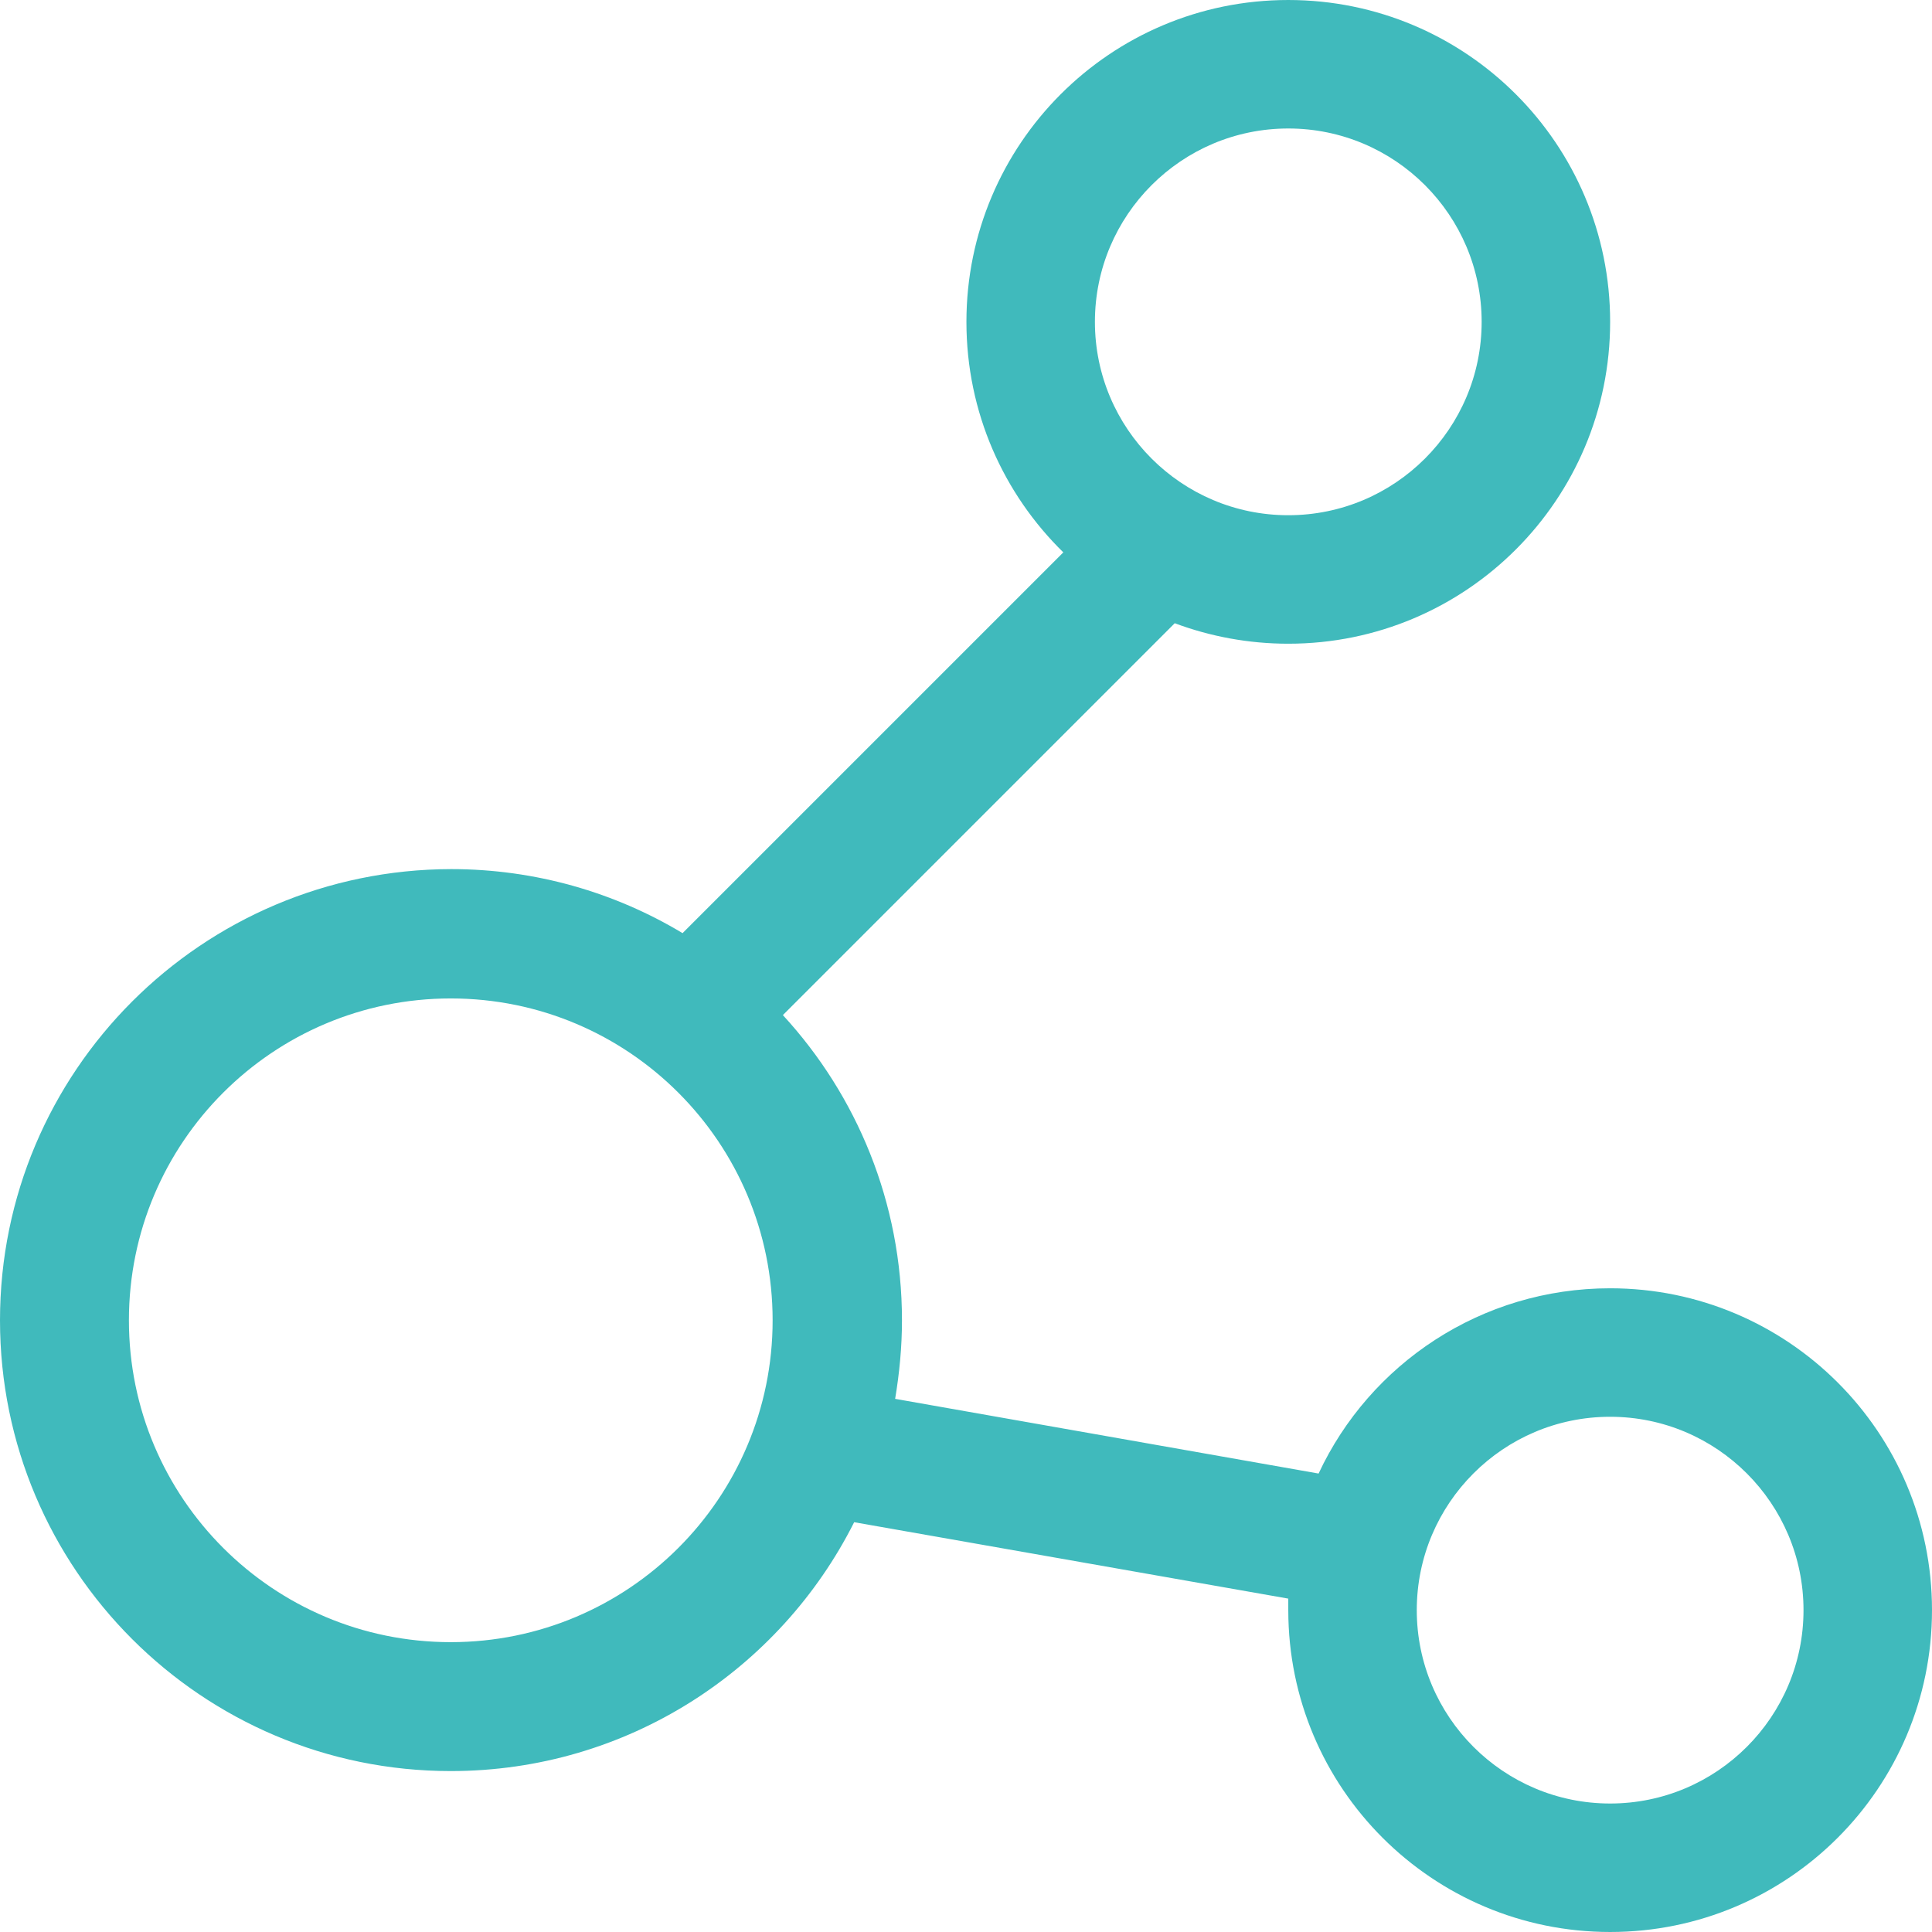 <?xml version="1.0" standalone="no"?><!DOCTYPE svg PUBLIC "-//W3C//DTD SVG 1.1//EN" "http://www.w3.org/Graphics/SVG/1.1/DTD/svg11.dtd"><svg t="1552360645814" class="icon" style="" viewBox="0 0 1024 1024" version="1.1" xmlns="http://www.w3.org/2000/svg" p-id="13039" xmlns:xlink="http://www.w3.org/1999/xlink" width="95" height="95"><defs><style type="text/css"></style></defs><path d="M750.918 853.409c0-56.562 45.928-102.49 102.49-102.49 56.562 0 102.49 45.928 102.49 102.49 0 56.562-45.928 102.49-102.49 102.49-56.562 0-102.49-45.928-102.49-102.49zM580.327 170.591c0-56.562 45.928-102.49 102.49-102.49 56.562 0 102.49 45.928 102.49 102.49 0 56.562-45.928 102.49-102.49 102.49-56.562 0-102.49-45.928-102.49-102.49zM68.327 699.786c0-94.346 76.472-170.591 170.591-170.591 94.346 0 170.591 76.472 170.591 170.591 0 94.346-76.472 170.591-170.591 170.591-94.119 0-170.591-76.246-170.591-170.591z m-68.327 0c0 131.903 107.015 238.918 238.918 238.918 93.441 0 174.437-53.621 213.805-131.903l230.095 40.498v6.109c0 94.346 76.472 170.591 170.591 170.591 94.346 0 170.591-76.472 170.591-170.591 0-94.346-76.472-170.591-170.591-170.591-68.327 0-127.378 40.046-154.528 98.192l-224.438-39.593c2.262-13.575 3.62-27.376 3.62-41.63 0-62.445-23.982-119.233-63.123-161.768l207.696-207.696c18.779 7.014 39.141 10.86 60.182 10.86 94.346 0 170.591-76.472 170.591-170.591 0-94.346-76.472-170.591-170.591-170.591-94.346 0-170.591 76.472-170.591 170.591 0 47.965 19.684 91.178 51.358 122.174l-201.814 201.814c-35.747-21.494-77.829-33.937-122.627-33.937C107.015 460.868 0 567.883 0 699.786z m0 0" p-id="13040" fill="#40babc"></path></svg>